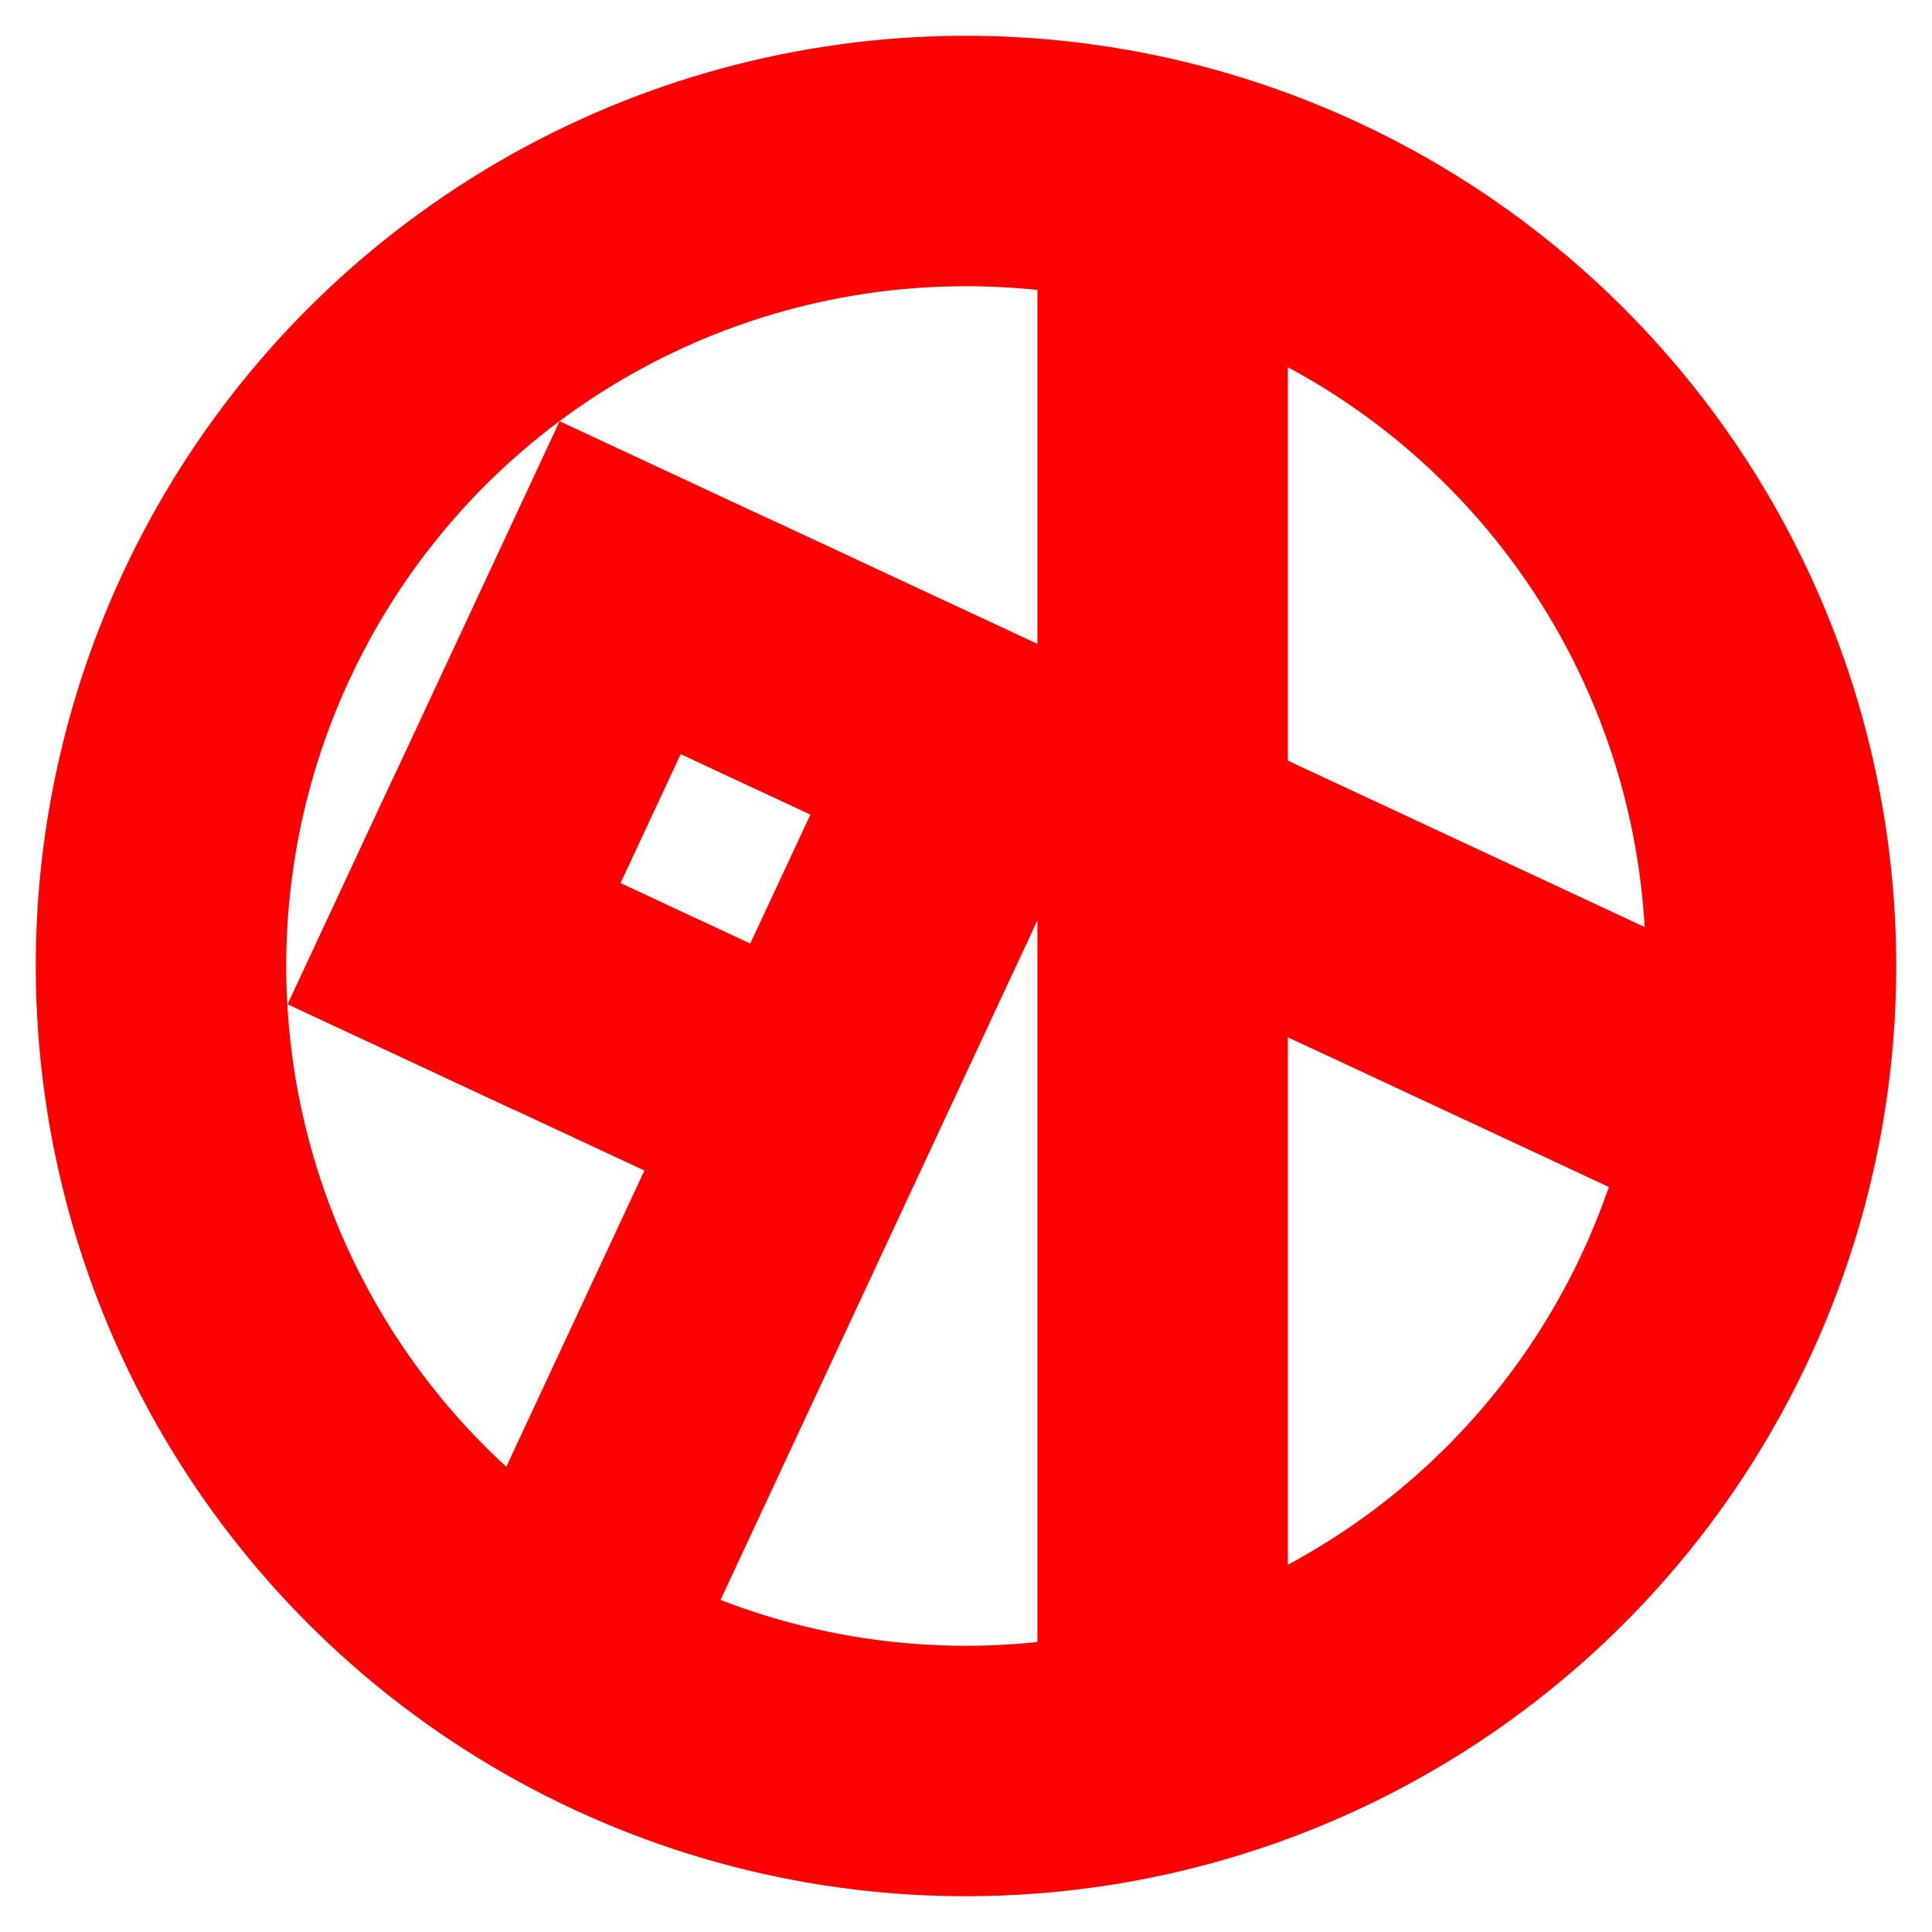 <?xml version="1.0" encoding="UTF-8" standalone="no"?>

<svg
	viewBox="0 0 108 108"
	version="1.1"
	xmlns="http://www.w3.org/2000/svg"
	xmlns:svg="http://www.w3.org/2000/svg"
	xmlns:xlink="http://www.w3.org/1999/xlink">

	<defs>
		<g id="soto">
			<path d="M 65 33.54 V 94 Z"/>
			<path d="M 72 27.54 H 36.04 Z"/>
			<path d="M 43.04 20.54 V 54 Z"/>
			<path d="M 70 49.54 H 7 Z"/>
			<path d="M 65 34.54 V 94 Z"/>
			<path d="M 64.992 10 V 95 Z" transform="rotate(65 54 54)"/>
			<circle cx="54" cy="54" r="45"/>
		</g>
	</defs>
	<g>
		<use
			stroke-width="14"
			stroke="#ff0000"
			fill="none"
			transform="rotate(-65 54 54)"
			xlink:href="#soto"/>
	</g>
</svg>
